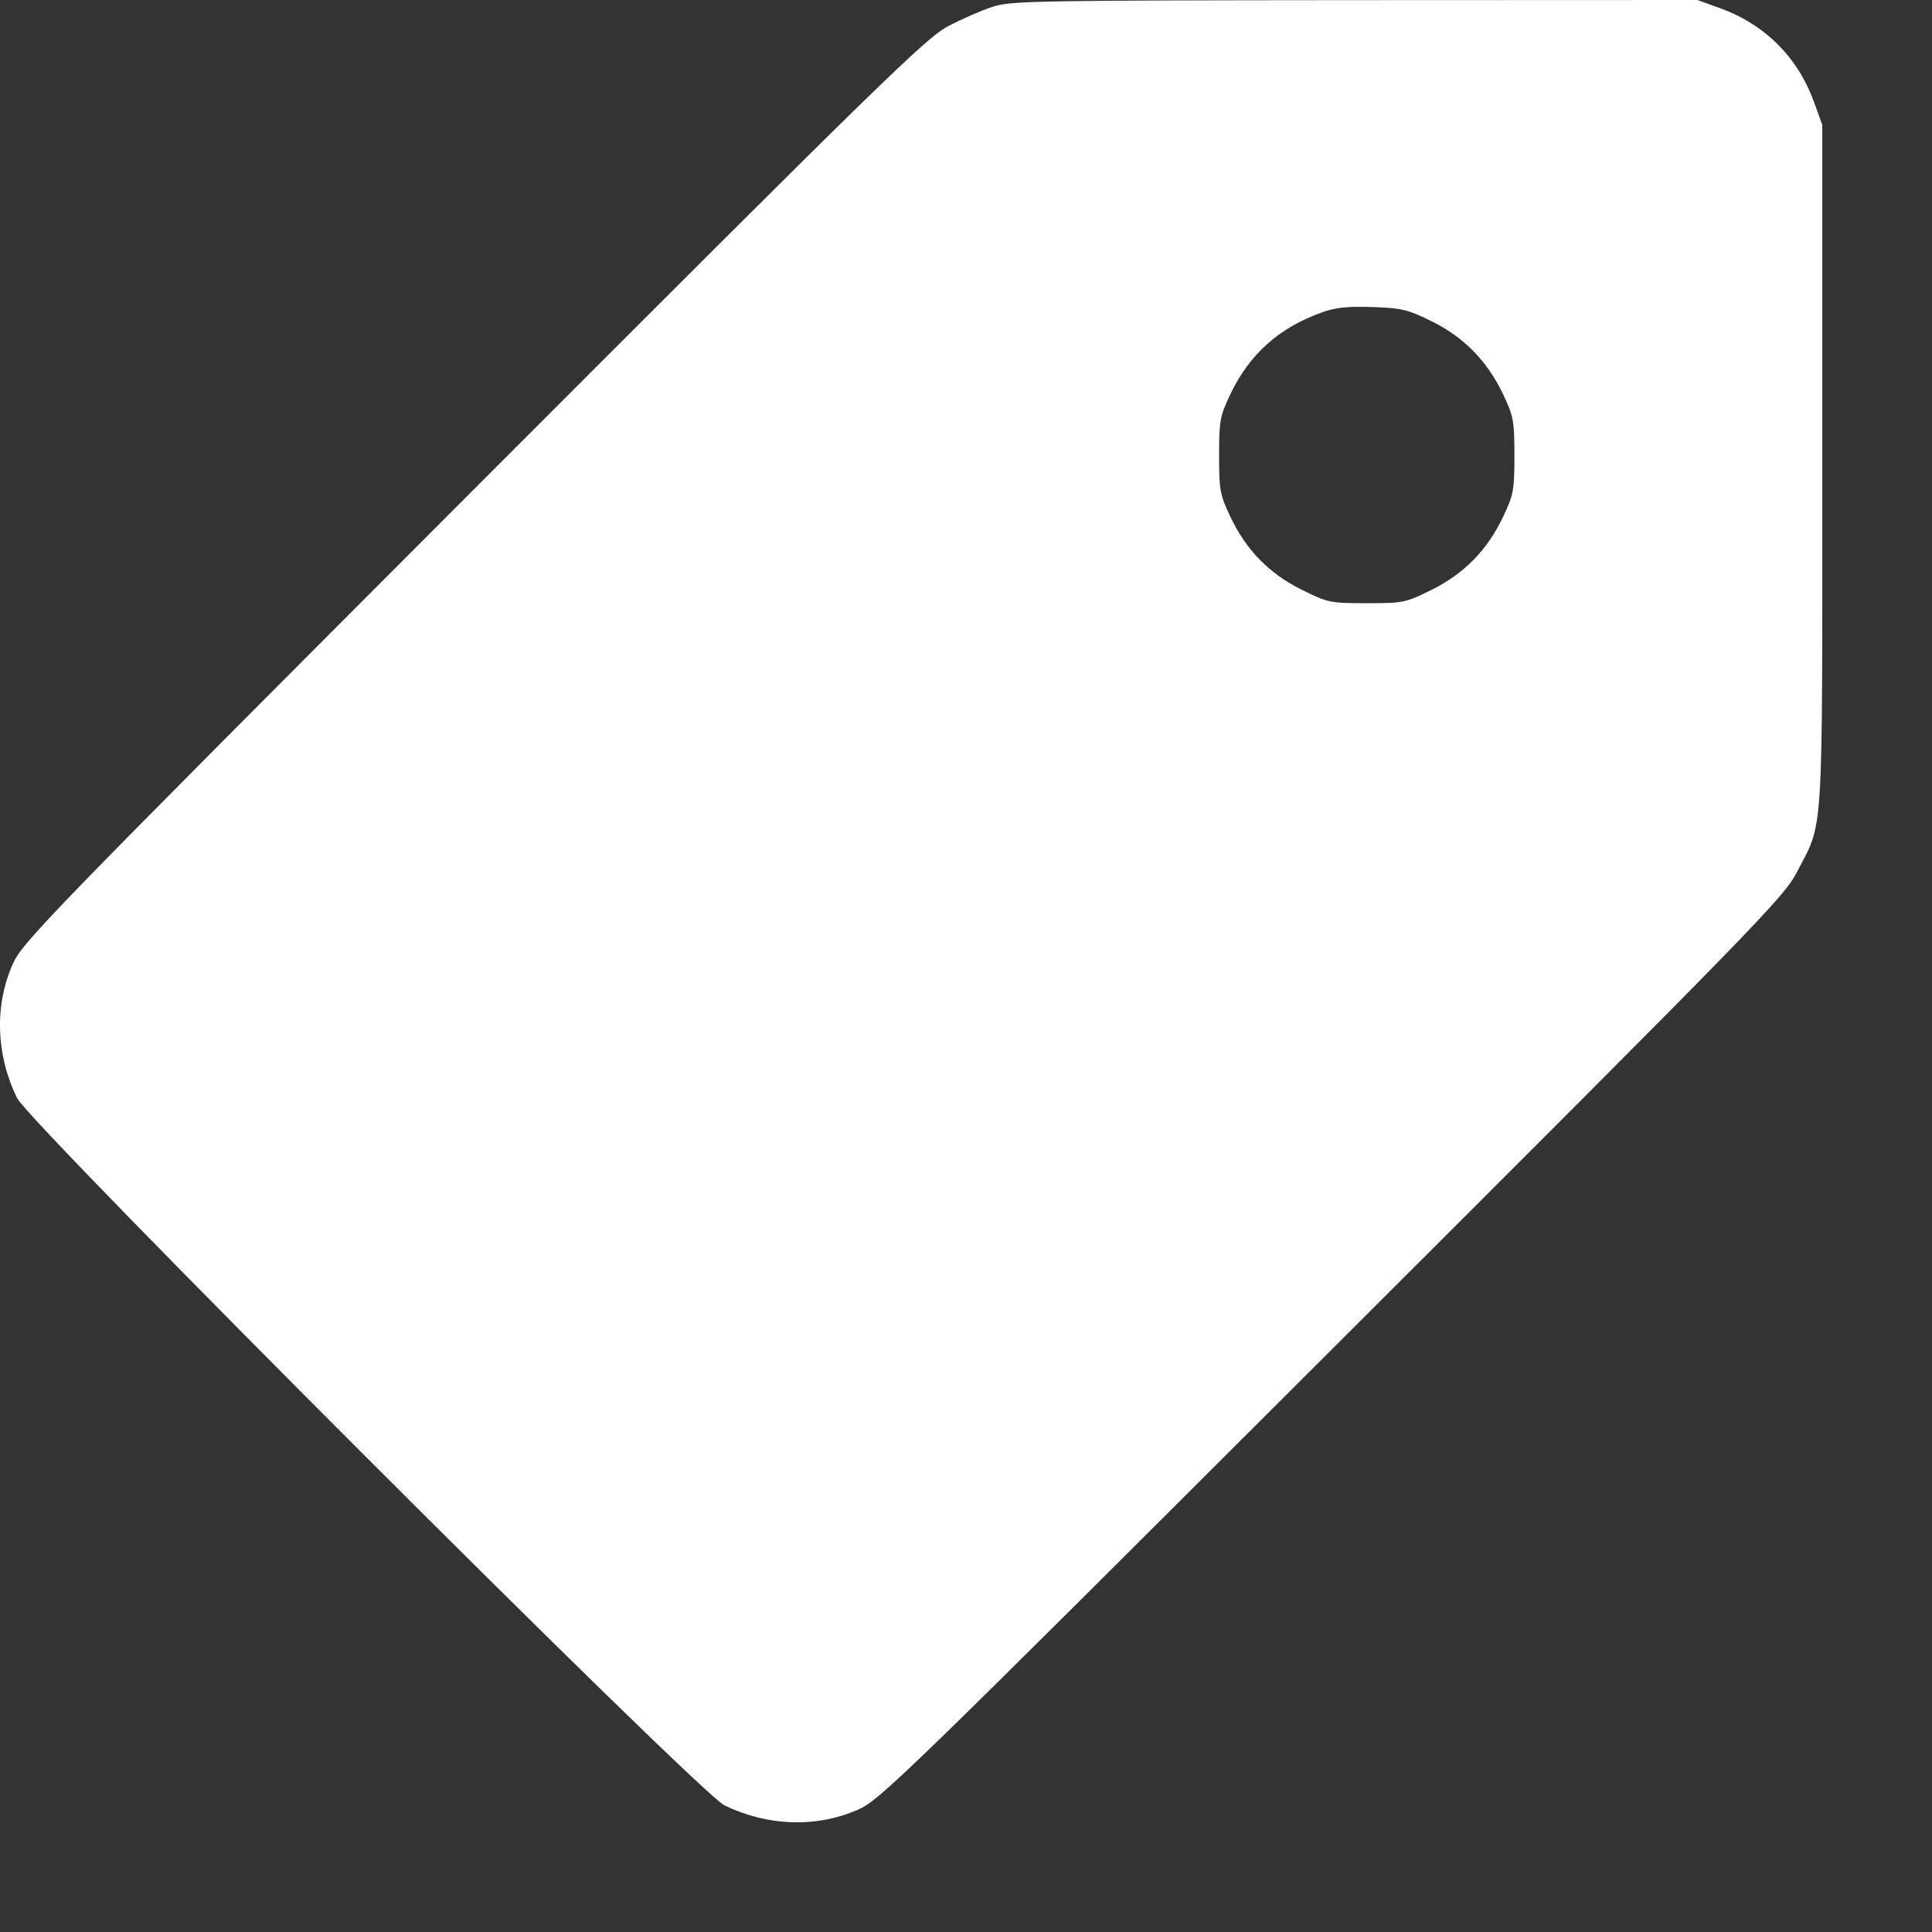 <svg width="14" height="14" viewBox="0 0 14 14" fill="none" xmlns="http://www.w3.org/2000/svg">
<rect x="0" y="0" width="14" height="14" fill="#333333" stroke="none"/>
<path fill-rule="evenodd" clip-rule="evenodd" d="M7.196 0.048C7.118 0.073 6.973 0.136 6.874 0.188C6.708 0.275 6.419 0.558 3.428 3.552C0.312 6.673 0.161 6.829 0.091 6.989C-0.041 7.29 -0.029 7.643 0.123 7.956C0.215 8.145 5.06 12.989 5.249 13.082C5.562 13.234 5.915 13.246 6.216 13.114C6.376 13.044 6.532 12.893 9.653 9.776C12.754 6.68 12.927 6.502 13.022 6.318C13.216 5.944 13.205 6.127 13.205 3.375V0.905L13.145 0.739C13.027 0.415 12.79 0.178 12.466 0.06L12.3 0L9.819 0.001C7.523 0.003 7.327 0.006 7.196 0.048ZM9.581 2.263C9.269 2.374 9.053 2.567 8.915 2.858C8.84 3.017 8.834 3.05 8.834 3.301C8.834 3.552 8.84 3.585 8.916 3.745C9.03 3.986 9.198 4.158 9.436 4.275C9.623 4.368 9.64 4.371 9.904 4.371C10.168 4.371 10.184 4.368 10.372 4.275C10.609 4.158 10.778 3.986 10.892 3.745C10.968 3.585 10.974 3.552 10.974 3.301C10.974 3.05 10.968 3.017 10.892 2.857C10.778 2.617 10.609 2.444 10.374 2.328C10.202 2.243 10.157 2.232 9.946 2.225C9.769 2.219 9.678 2.228 9.581 2.263Z" fill="white"/>
</svg>
